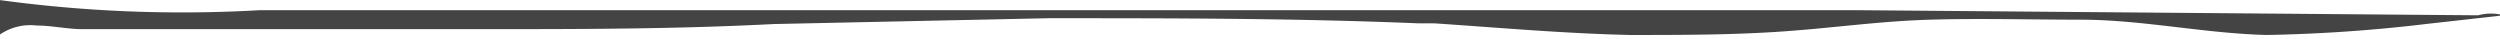 <svg viewBox="0 0 34.31 .54" xmlns="http://www.w3.org/2000/svg"><path d="m380 120.52-8.5-.07c-.48 0-1 0-1.43 0h-12.08c-2.81 0-5.63 0-8.44 0a18.53 18.53 0 0 1 -3.57-.14v.48a.74.74 0 0 1 .51-.13c.21 0 .42.05.63.05h5.49c1.32 0 2.64 0 4-.07l3.77-.08c1.69 0 3.38 0 5.07.07h.22c.9.06 1.79.14 2.69.16.71 0 1.42 0 2.12-.05s1.31-.14 2-.16 1.37 0 2.06 0c.85 0 1.71.19 2.56.21a21.62 21.62 0 0 0 2.18-.15l1.07-.12a.66.66 0 0 0 -.35 0z" fill="#444" transform="translate(-345.99 -120.31)"/></svg>